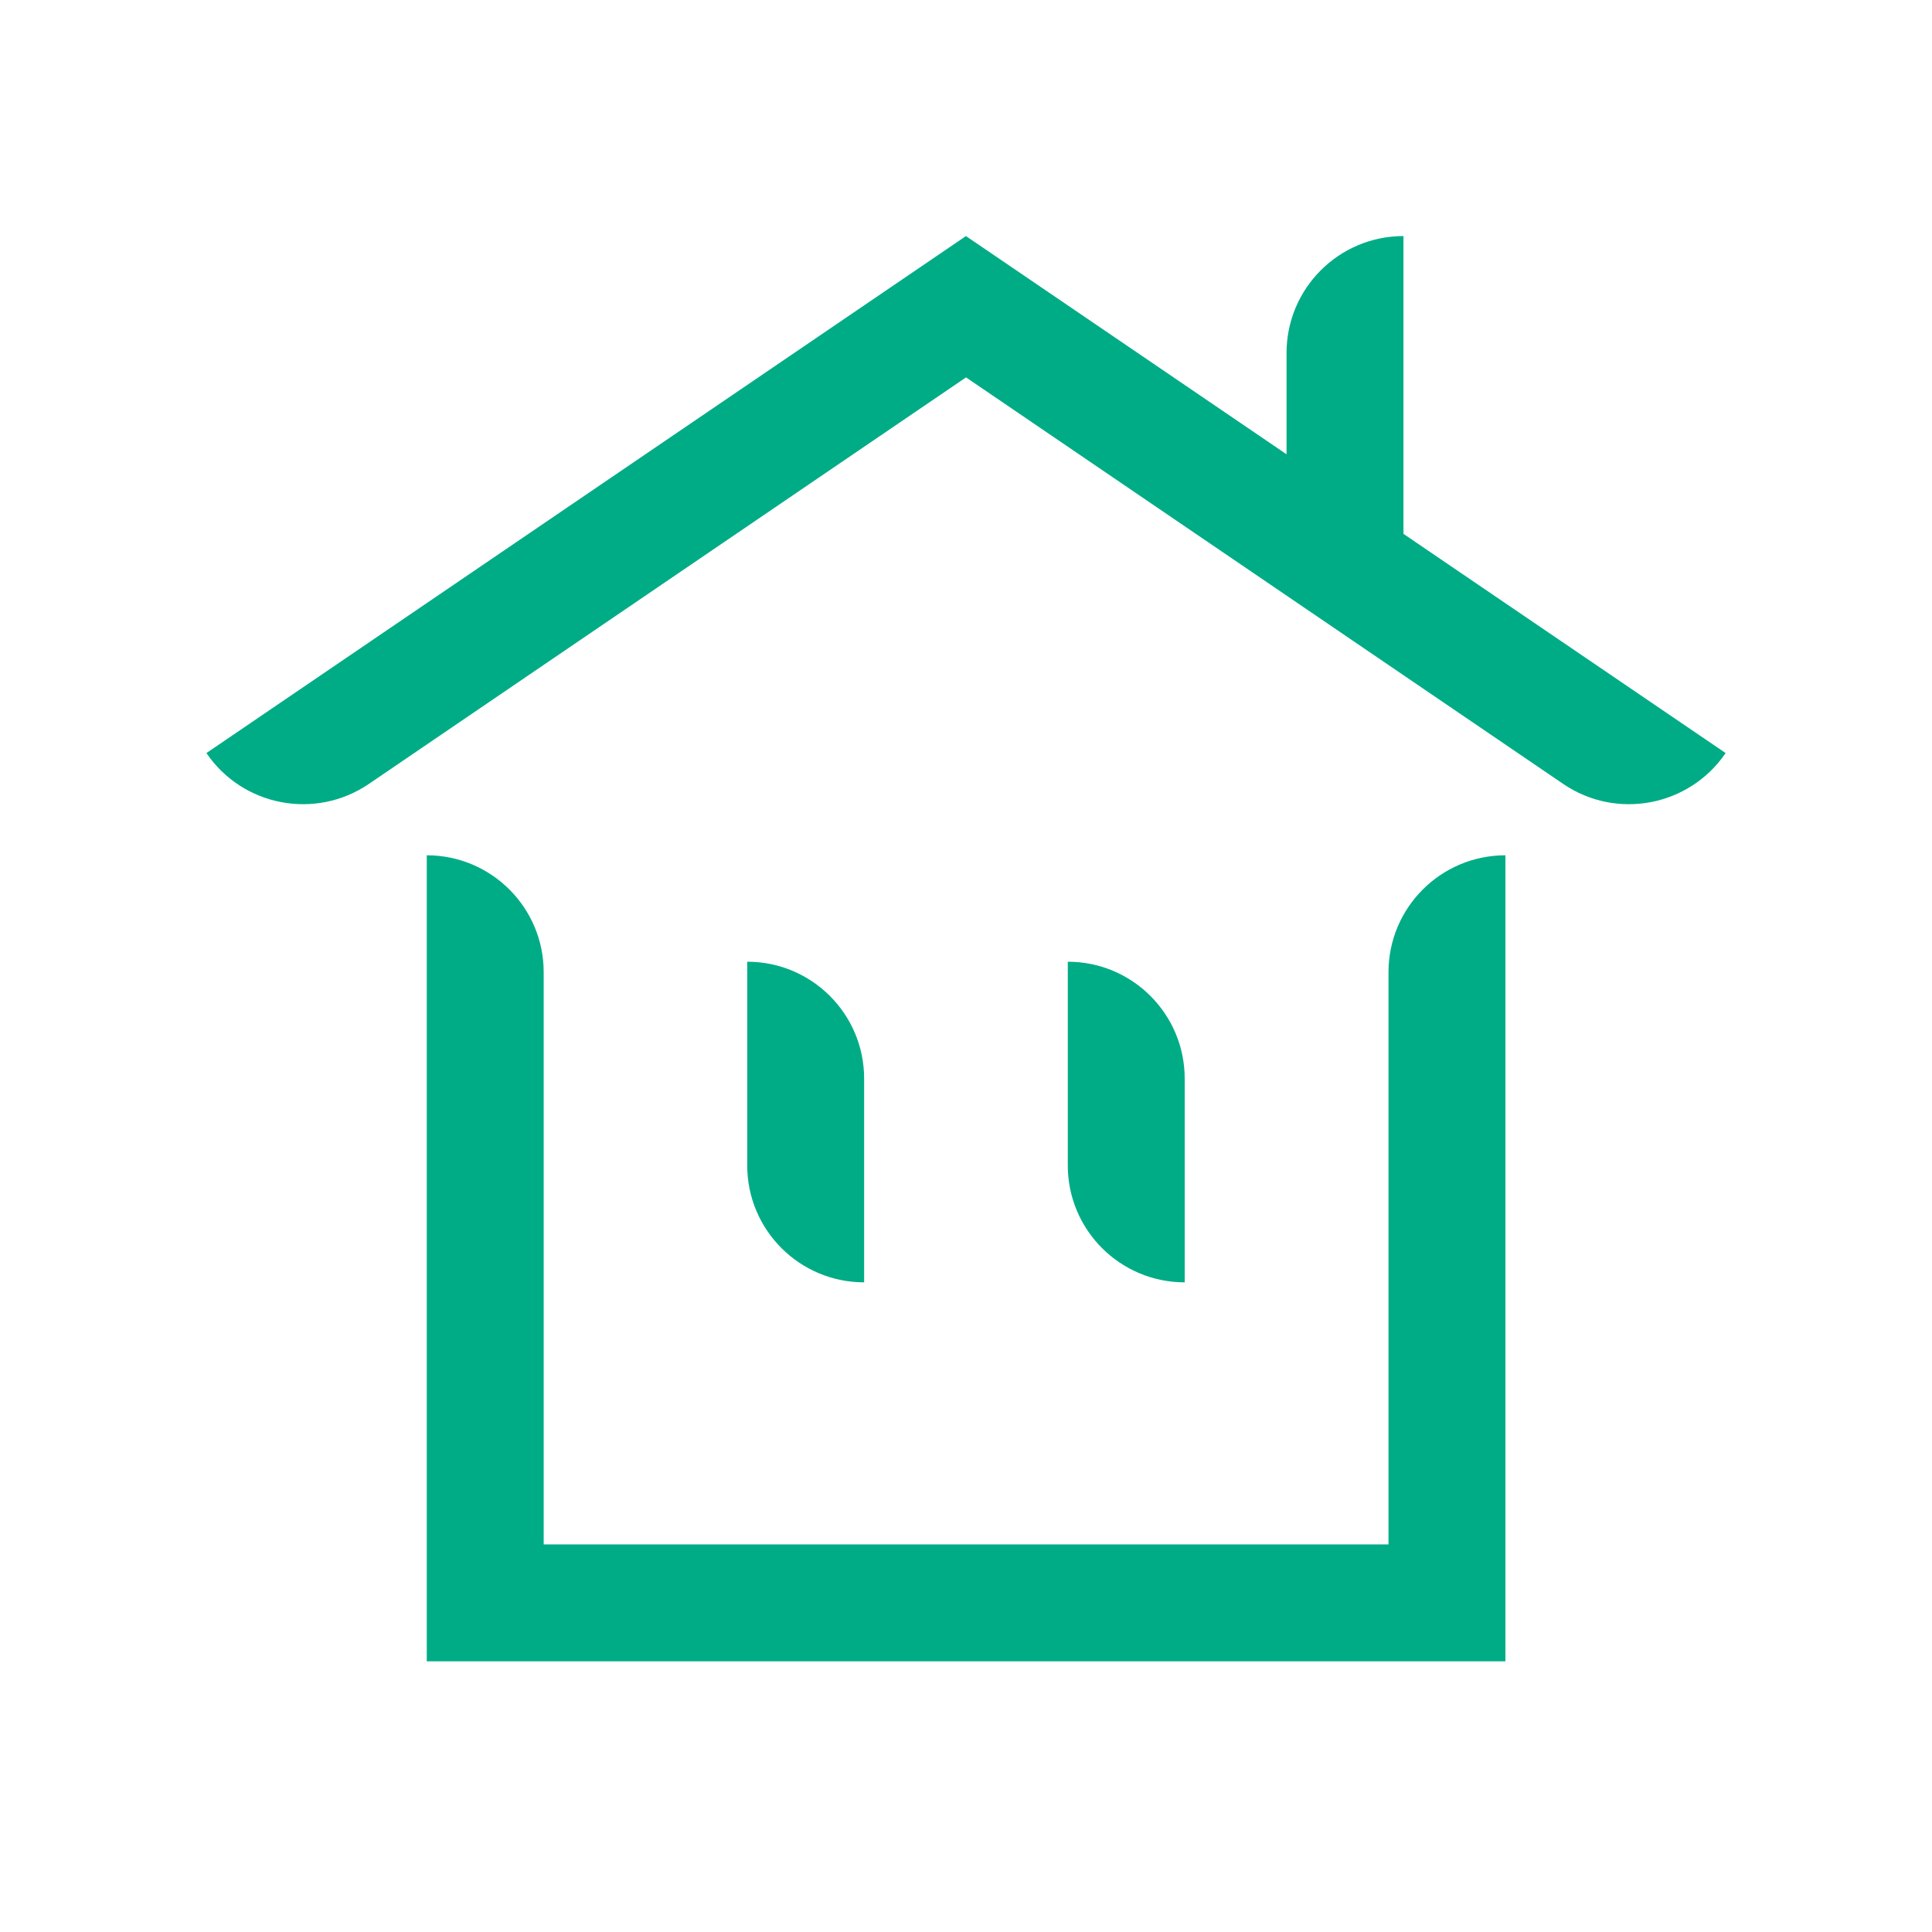 <?xml version="1.0" encoding="UTF-8"?> <svg xmlns="http://www.w3.org/2000/svg" width="80" height="80" viewBox="0 0 80 80" fill="none"> <path d="M35.782 44.664C35.782 41.99 33.615 39.823 30.941 39.823V48.258C30.941 50.932 33.108 53.099 35.782 53.099V44.664Z" fill="#00AC86"></path> <path d="M49.056 44.664C49.056 41.99 46.889 39.823 44.215 39.823V48.258C44.215 50.932 46.382 53.099 49.056 53.099V44.664Z" fill="#00AC86"></path> <path d="M58.114 22.106V9.775C55.44 9.775 53.273 11.942 53.273 14.616V18.811L39.998 9.775L8.547 31.183C10.05 33.392 13.061 33.965 15.273 32.461L40.001 15.627L64.729 32.461C66.937 33.965 69.948 33.392 71.455 31.183L58.114 22.106Z" fill="#00AC86"></path> <path d="M57.495 40.257V63.95H22.513V40.257C22.513 37.583 20.346 35.416 17.672 35.416V68.791H62.336V35.416C59.662 35.416 57.495 37.583 57.495 40.257Z" fill="#00AC86"></path> </svg> 